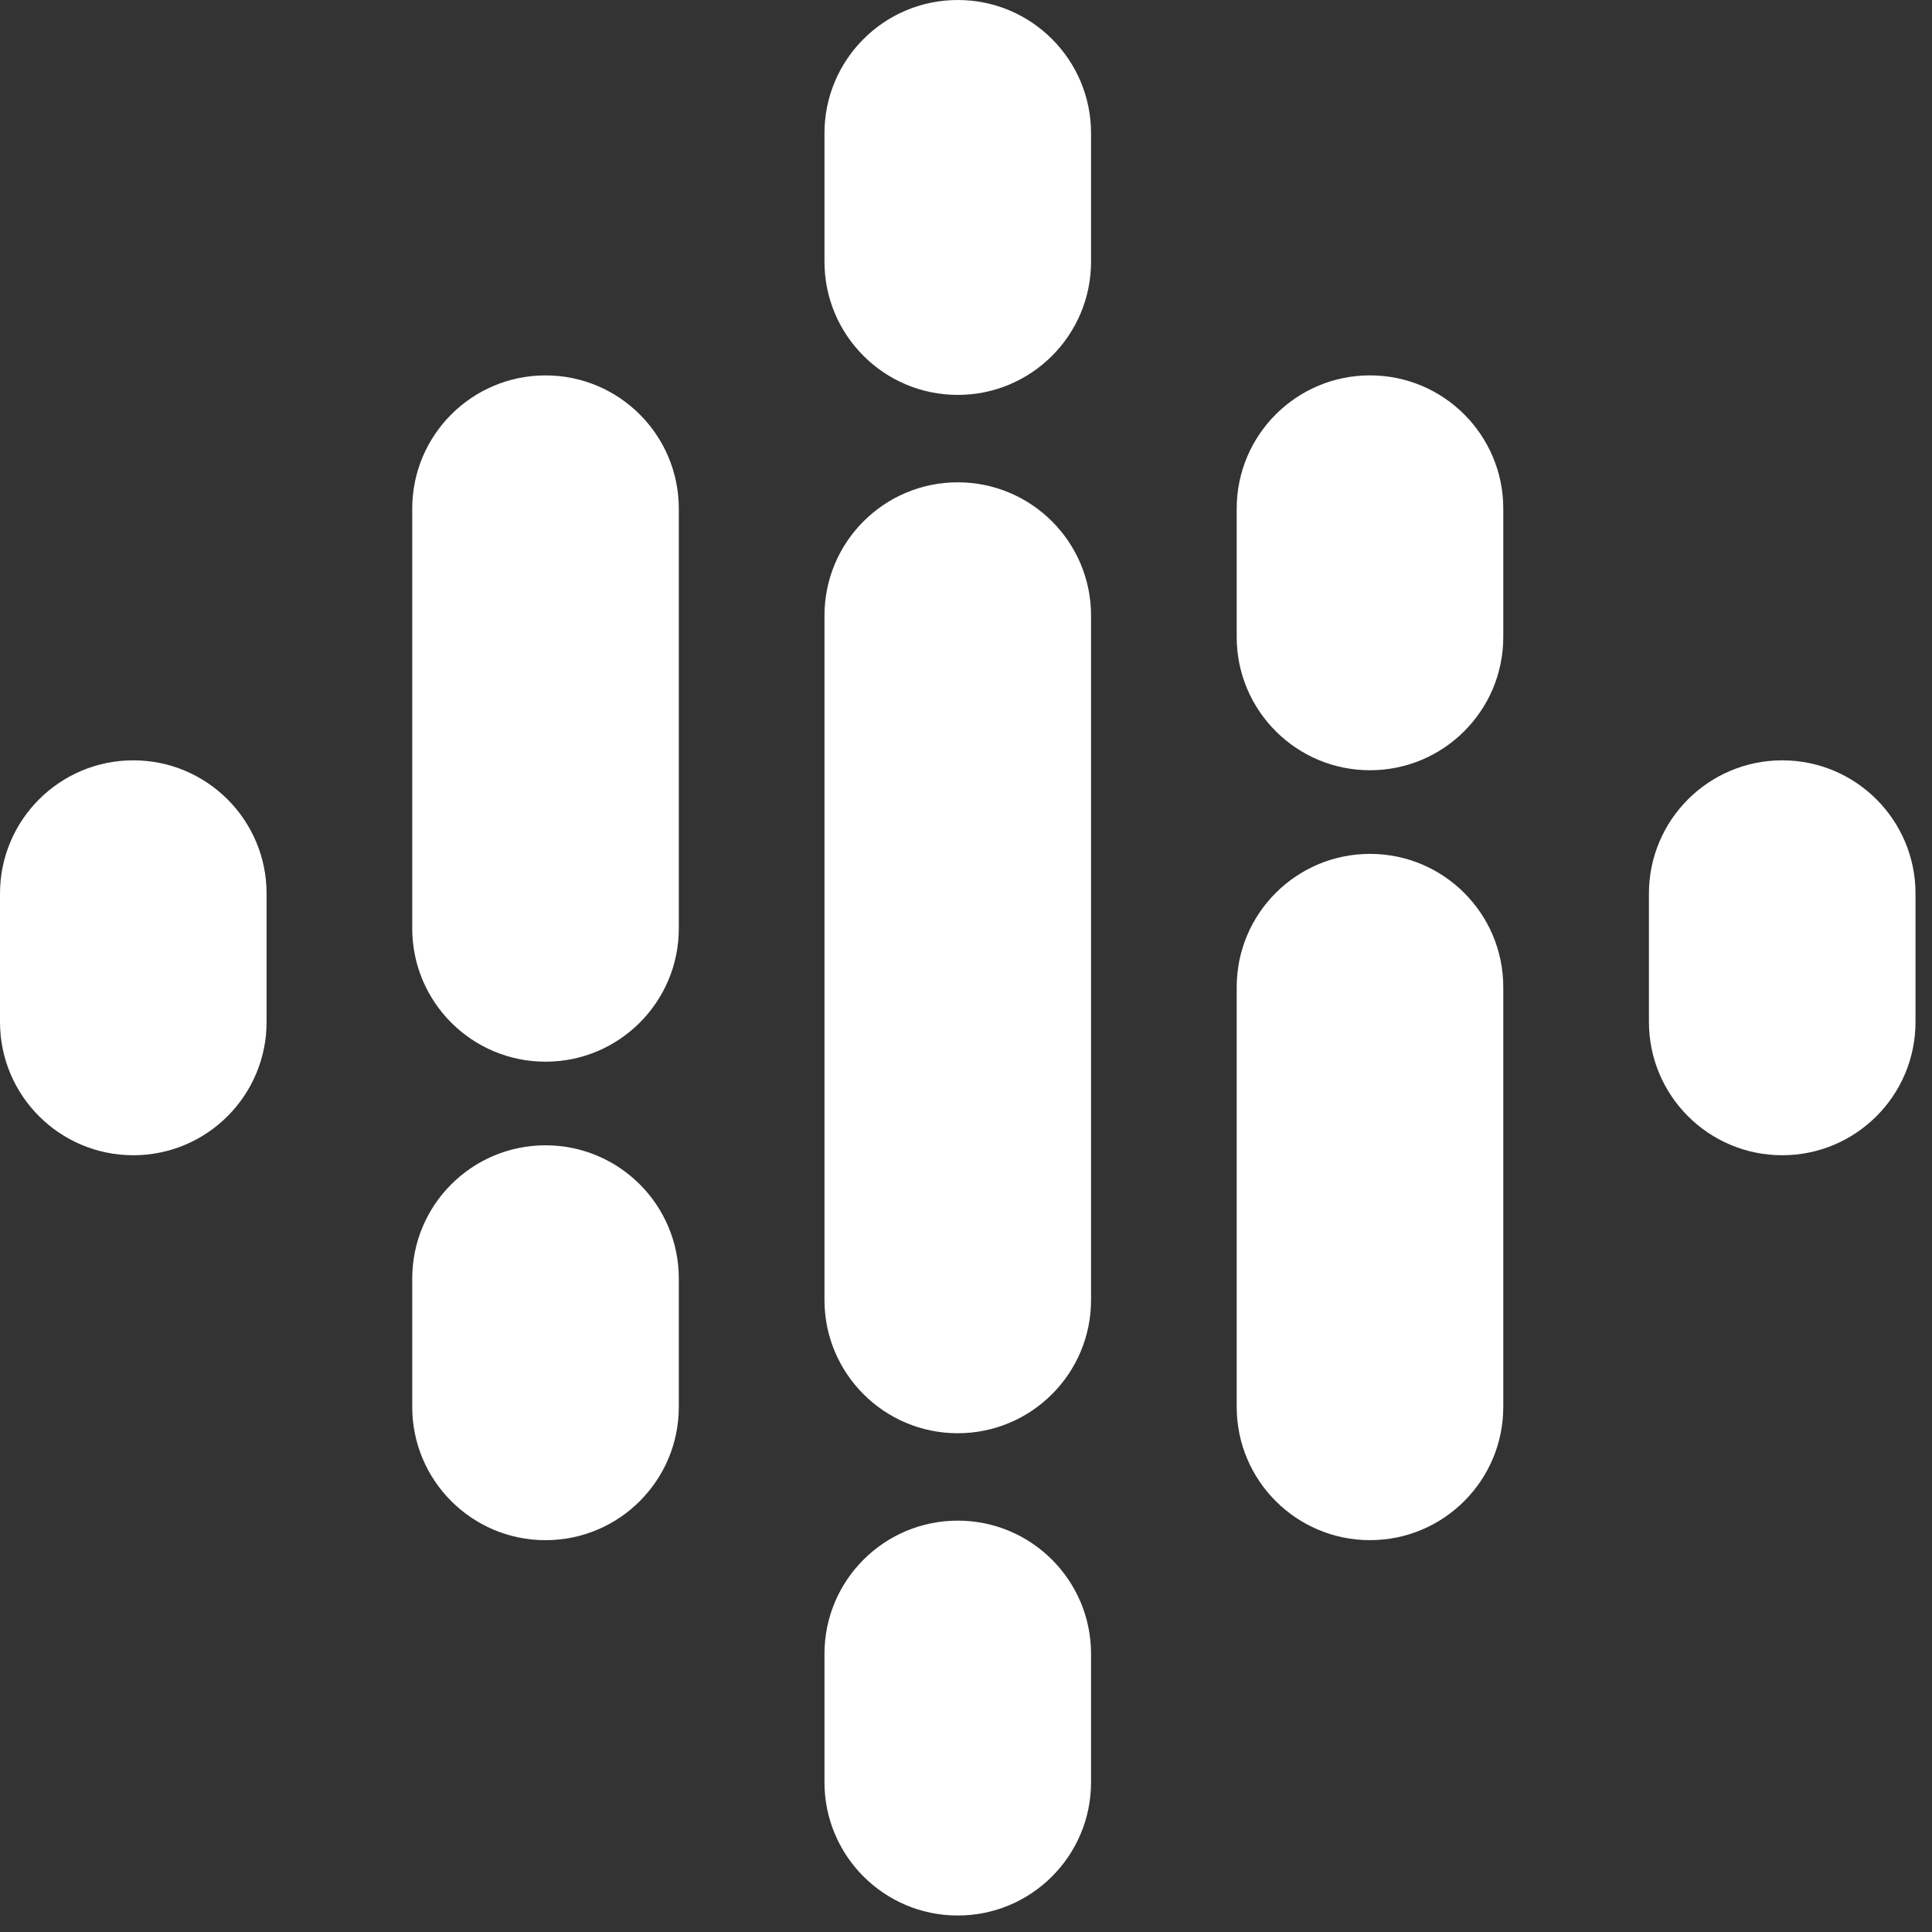 <?xml version="1.0" encoding="UTF-8"?> <svg xmlns="http://www.w3.org/2000/svg" width="62" height="62" viewBox="0 0 62 62" fill="none"><rect x="0" y="0" width="62" height="62" fill="#333333" stroke="none"/><path fill-rule="evenodd" clip-rule="evenodd" d="M4.277 24.4C6.64 24.4 8.555 26.315 8.555 28.677V32.795C8.555 35.158 6.64 37.073 4.277 37.073C1.915 37.073 0 35.158 0 32.795V28.677C0 26.315 1.915 24.4 4.277 24.4Z" fill="white"></path><path fill-rule="evenodd" clip-rule="evenodd" d="M57.194 24.4C59.556 24.4 61.471 26.315 61.471 28.677V32.795C61.471 35.158 59.556 37.073 57.194 37.073C54.831 37.073 52.916 35.158 52.916 32.795V28.677C52.916 26.315 54.831 24.4 57.194 24.4Z" fill="white"></path><path fill-rule="evenodd" clip-rule="evenodd" d="M17.506 12.047C19.869 12.047 21.784 13.962 21.784 16.325V29.793C21.784 32.155 19.869 34.071 17.506 34.071C15.144 34.071 13.229 32.155 13.229 29.793V16.325C13.229 13.962 15.144 12.047 17.506 12.047ZM17.506 36.754C19.869 36.754 21.784 38.669 21.784 41.031V45.149C21.784 47.511 19.869 49.426 17.506 49.426C15.144 49.426 13.229 47.511 13.229 45.149V41.031C13.229 38.669 15.144 36.754 17.506 36.754Z" fill="white"></path><path fill-rule="evenodd" clip-rule="evenodd" d="M43.965 12.046C46.327 12.046 48.242 13.961 48.242 16.323V20.441C48.242 22.803 46.327 24.718 43.965 24.718C41.602 24.718 39.687 22.803 39.687 20.441V16.323C39.687 13.961 41.602 12.046 43.965 12.046ZM43.965 27.402C46.327 27.402 48.242 29.317 48.242 31.68V45.148C48.242 47.51 46.327 49.425 43.965 49.425C41.602 49.425 39.687 47.51 39.687 45.148V31.68C39.687 29.317 41.602 27.402 43.965 27.402Z" fill="white"></path><path fill-rule="evenodd" clip-rule="evenodd" d="M30.735 0C33.098 0 35.013 1.915 35.013 4.277V8.395C35.013 10.758 33.098 12.673 30.735 12.673C28.373 12.673 26.458 10.758 26.458 8.395V4.277C26.458 1.915 28.373 0 30.735 0ZM30.735 15.478C33.098 15.478 35.013 17.393 35.013 19.756V41.717C35.013 44.079 33.098 45.994 30.735 45.994C28.373 45.994 26.458 44.079 26.458 41.717V19.756C26.458 17.393 28.373 15.478 30.735 15.478ZM30.735 48.799C33.098 48.799 35.013 50.714 35.013 53.076V57.194C35.013 59.556 33.098 61.471 30.735 61.471C28.373 61.471 26.458 59.556 26.458 57.194V53.076C26.458 50.714 28.373 48.799 30.735 48.799Z" fill="white"></path></svg> 